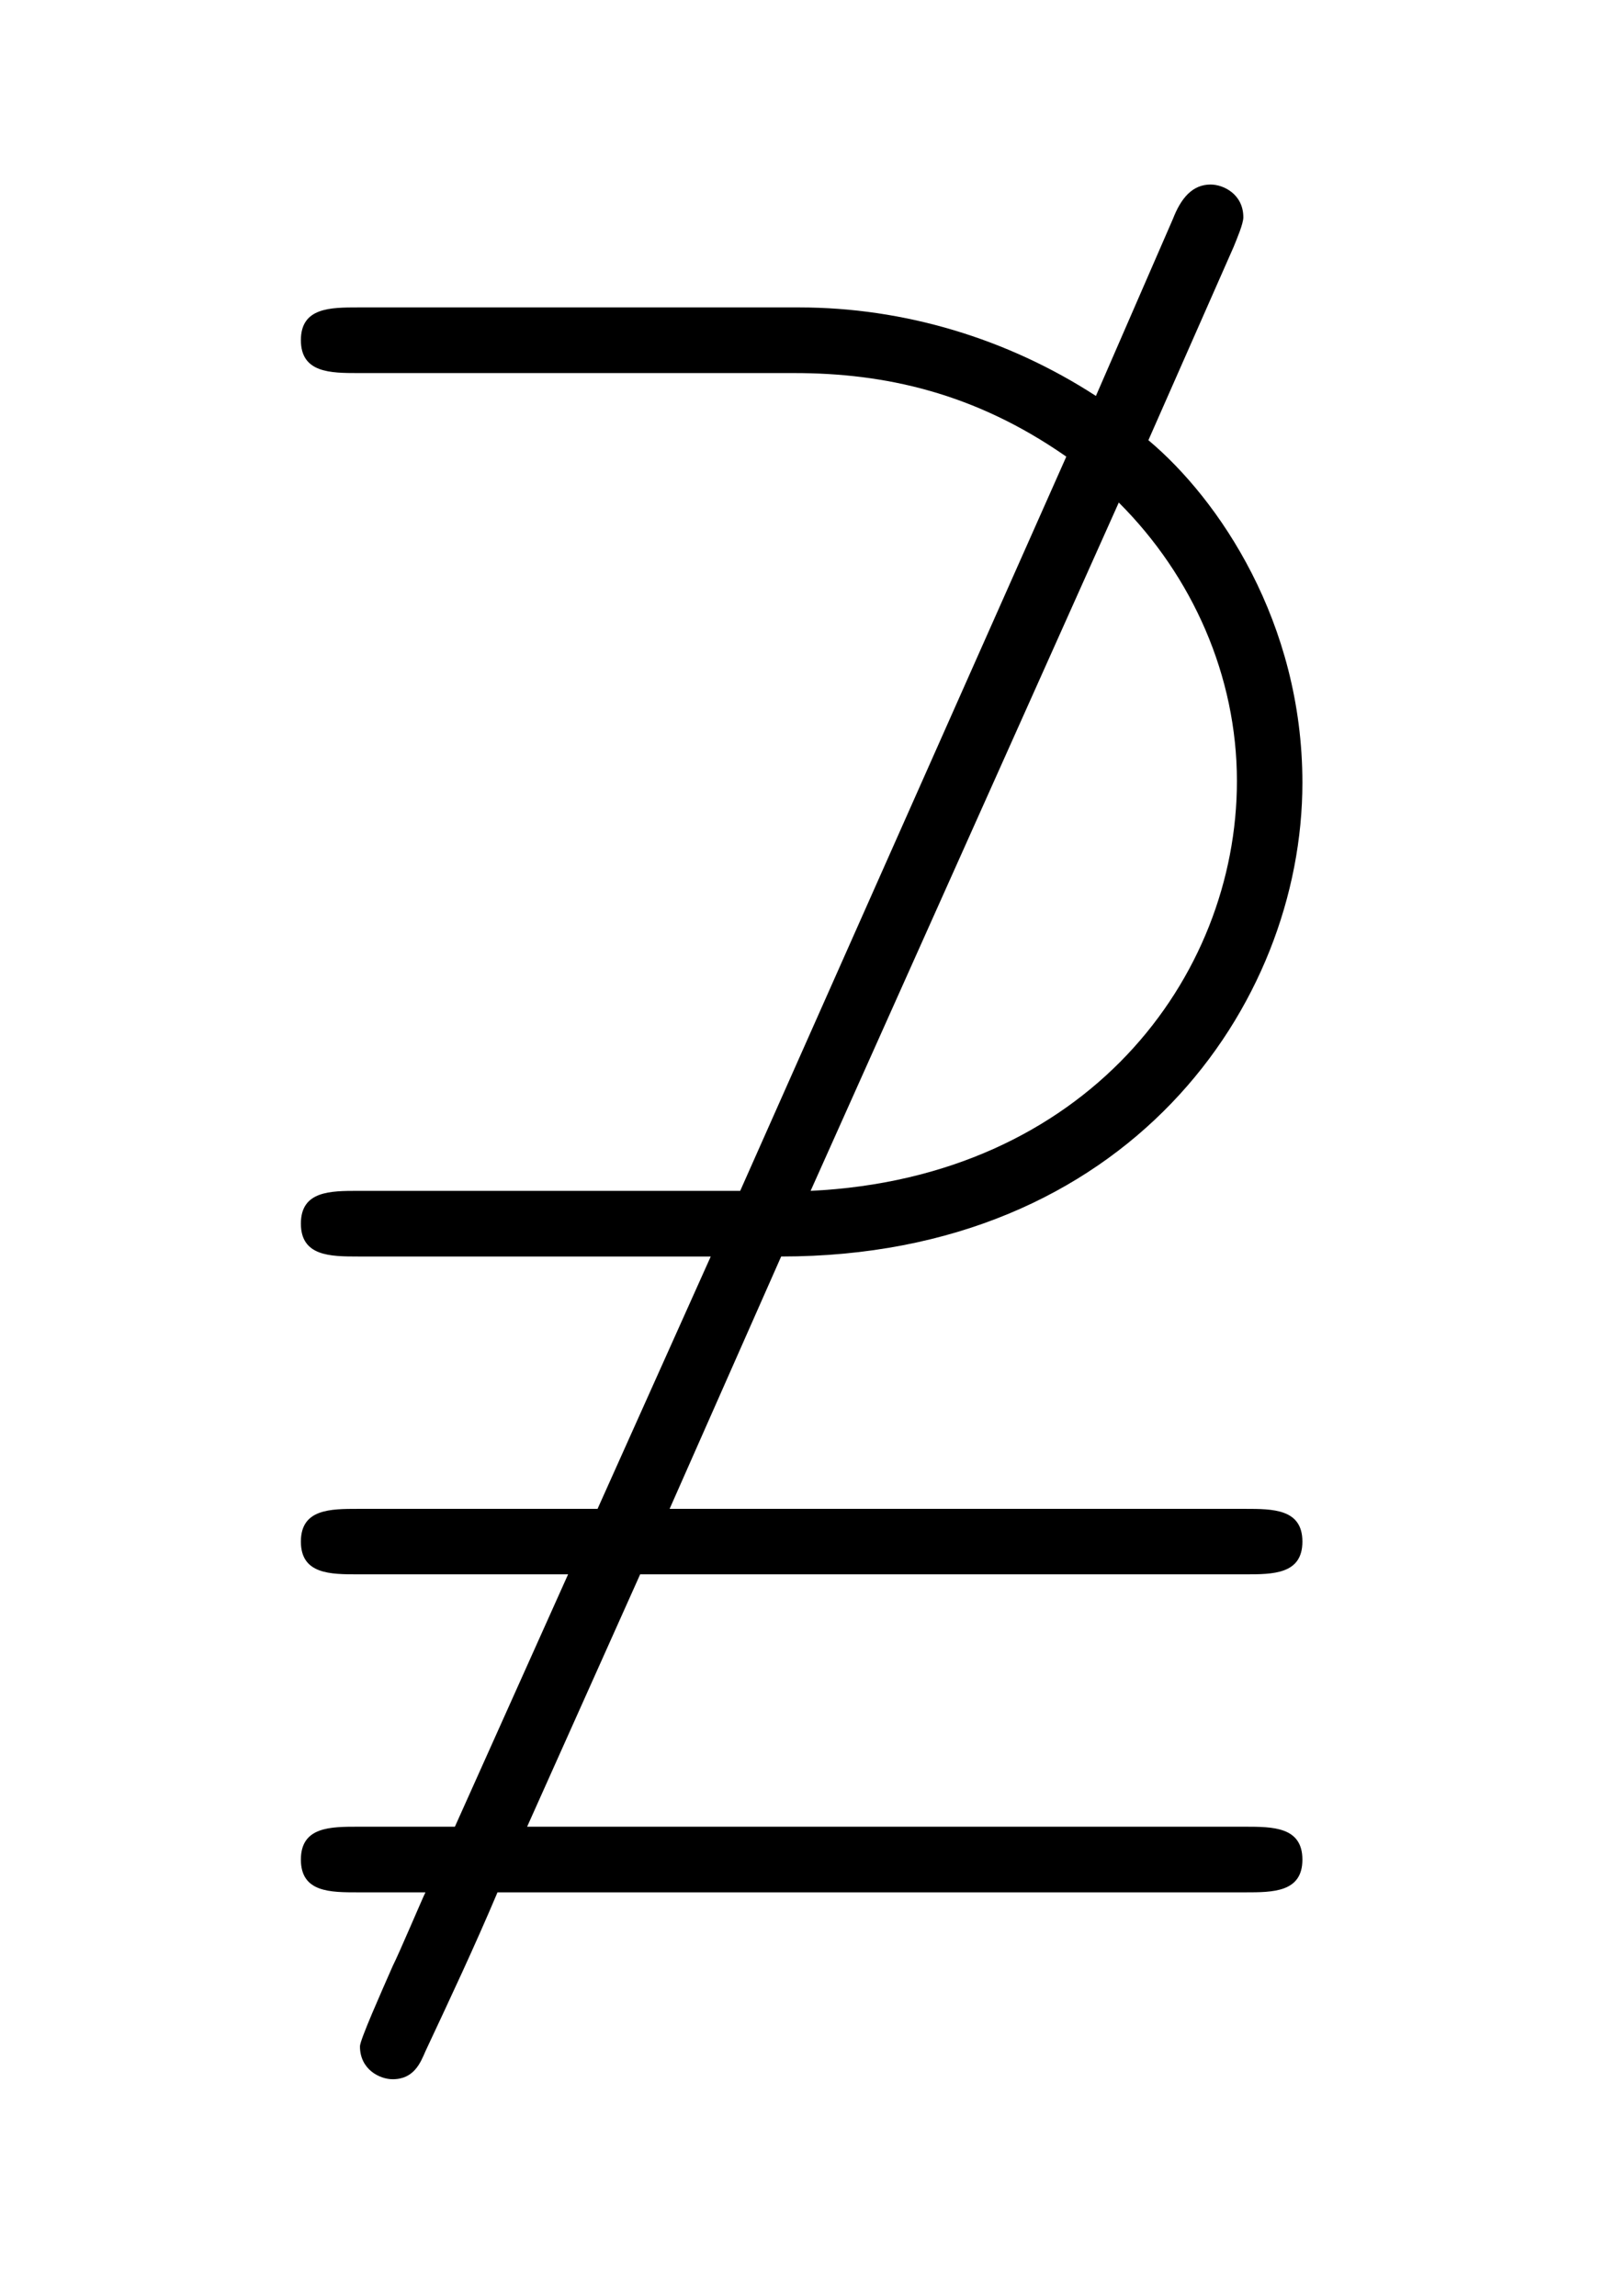<?xml version='1.0' encoding='UTF-8'?>
<!-- This file was generated by dvisvgm 2.13.3 -->
<svg version='1.1' xmlns='http://www.w3.org/2000/svg' xmlns:xlink='http://www.w3.org/1999/xlink' viewBox='-165.1 -165.1 22.354 32'>
<title>\nsupseteqq</title>
<desc Packages='{amssymb}' CommandUnicode='U+2AC6,U+0338' UnicodePackages='[utf8]{inputenc}'/>
<defs>
<path id='g0-35' d='M3.497-2.132H1.176C1.006-2.132 .827-2.132 .827-1.933S1.006-1.733 1.176-1.733H3.318L2.63-.199H1.176C1.006-.199 .827-.199 .827 0S1.006 .199 1.176 .199H2.451L1.763 1.733H1.176C1.006 1.733 .827 1.733 .827 1.933S1.006 2.132 1.176 2.132H1.584C1.564 2.172 1.425 2.501 1.385 2.58C1.315 2.74 1.186 3.029 1.186 3.068C1.186 3.208 1.305 3.268 1.385 3.268C1.514 3.268 1.554 3.168 1.584 3.098C1.733 2.78 1.883 2.461 2.022 2.132H6.565C6.735 2.132 6.914 2.132 6.914 1.933S6.735 1.733 6.565 1.733H2.202L2.889 .199H6.565C6.735 .199 6.914 .199 6.914 0S6.735-.199 6.565-.199H3.068L3.746-1.733C5.848-1.733 6.914-3.258 6.914-4.613C6.914-5.589 6.406-6.336 5.978-6.695L6.496-7.87C6.516-7.92 6.555-8.01 6.555-8.05C6.555-8.189 6.436-8.249 6.356-8.249C6.247-8.249 6.177-8.169 6.127-8.04L5.659-6.964C5.121-7.313 4.493-7.502 3.856-7.502H1.176C1.006-7.502 .827-7.502 .827-7.303S1.006-7.103 1.176-7.103H3.826C4.374-7.103 4.922-6.984 5.479-6.595L3.497-2.132ZM5.798-6.316C6.247-5.868 6.516-5.26 6.516-4.623C6.516-3.427 5.599-2.212 3.925-2.132L5.798-6.316Z'/>
</defs>
<g id='page1' transform='scale(2.293)'>
<use x='-71' y='-62.631' xlink:href='#g0-35'/>
</g>
</svg>

